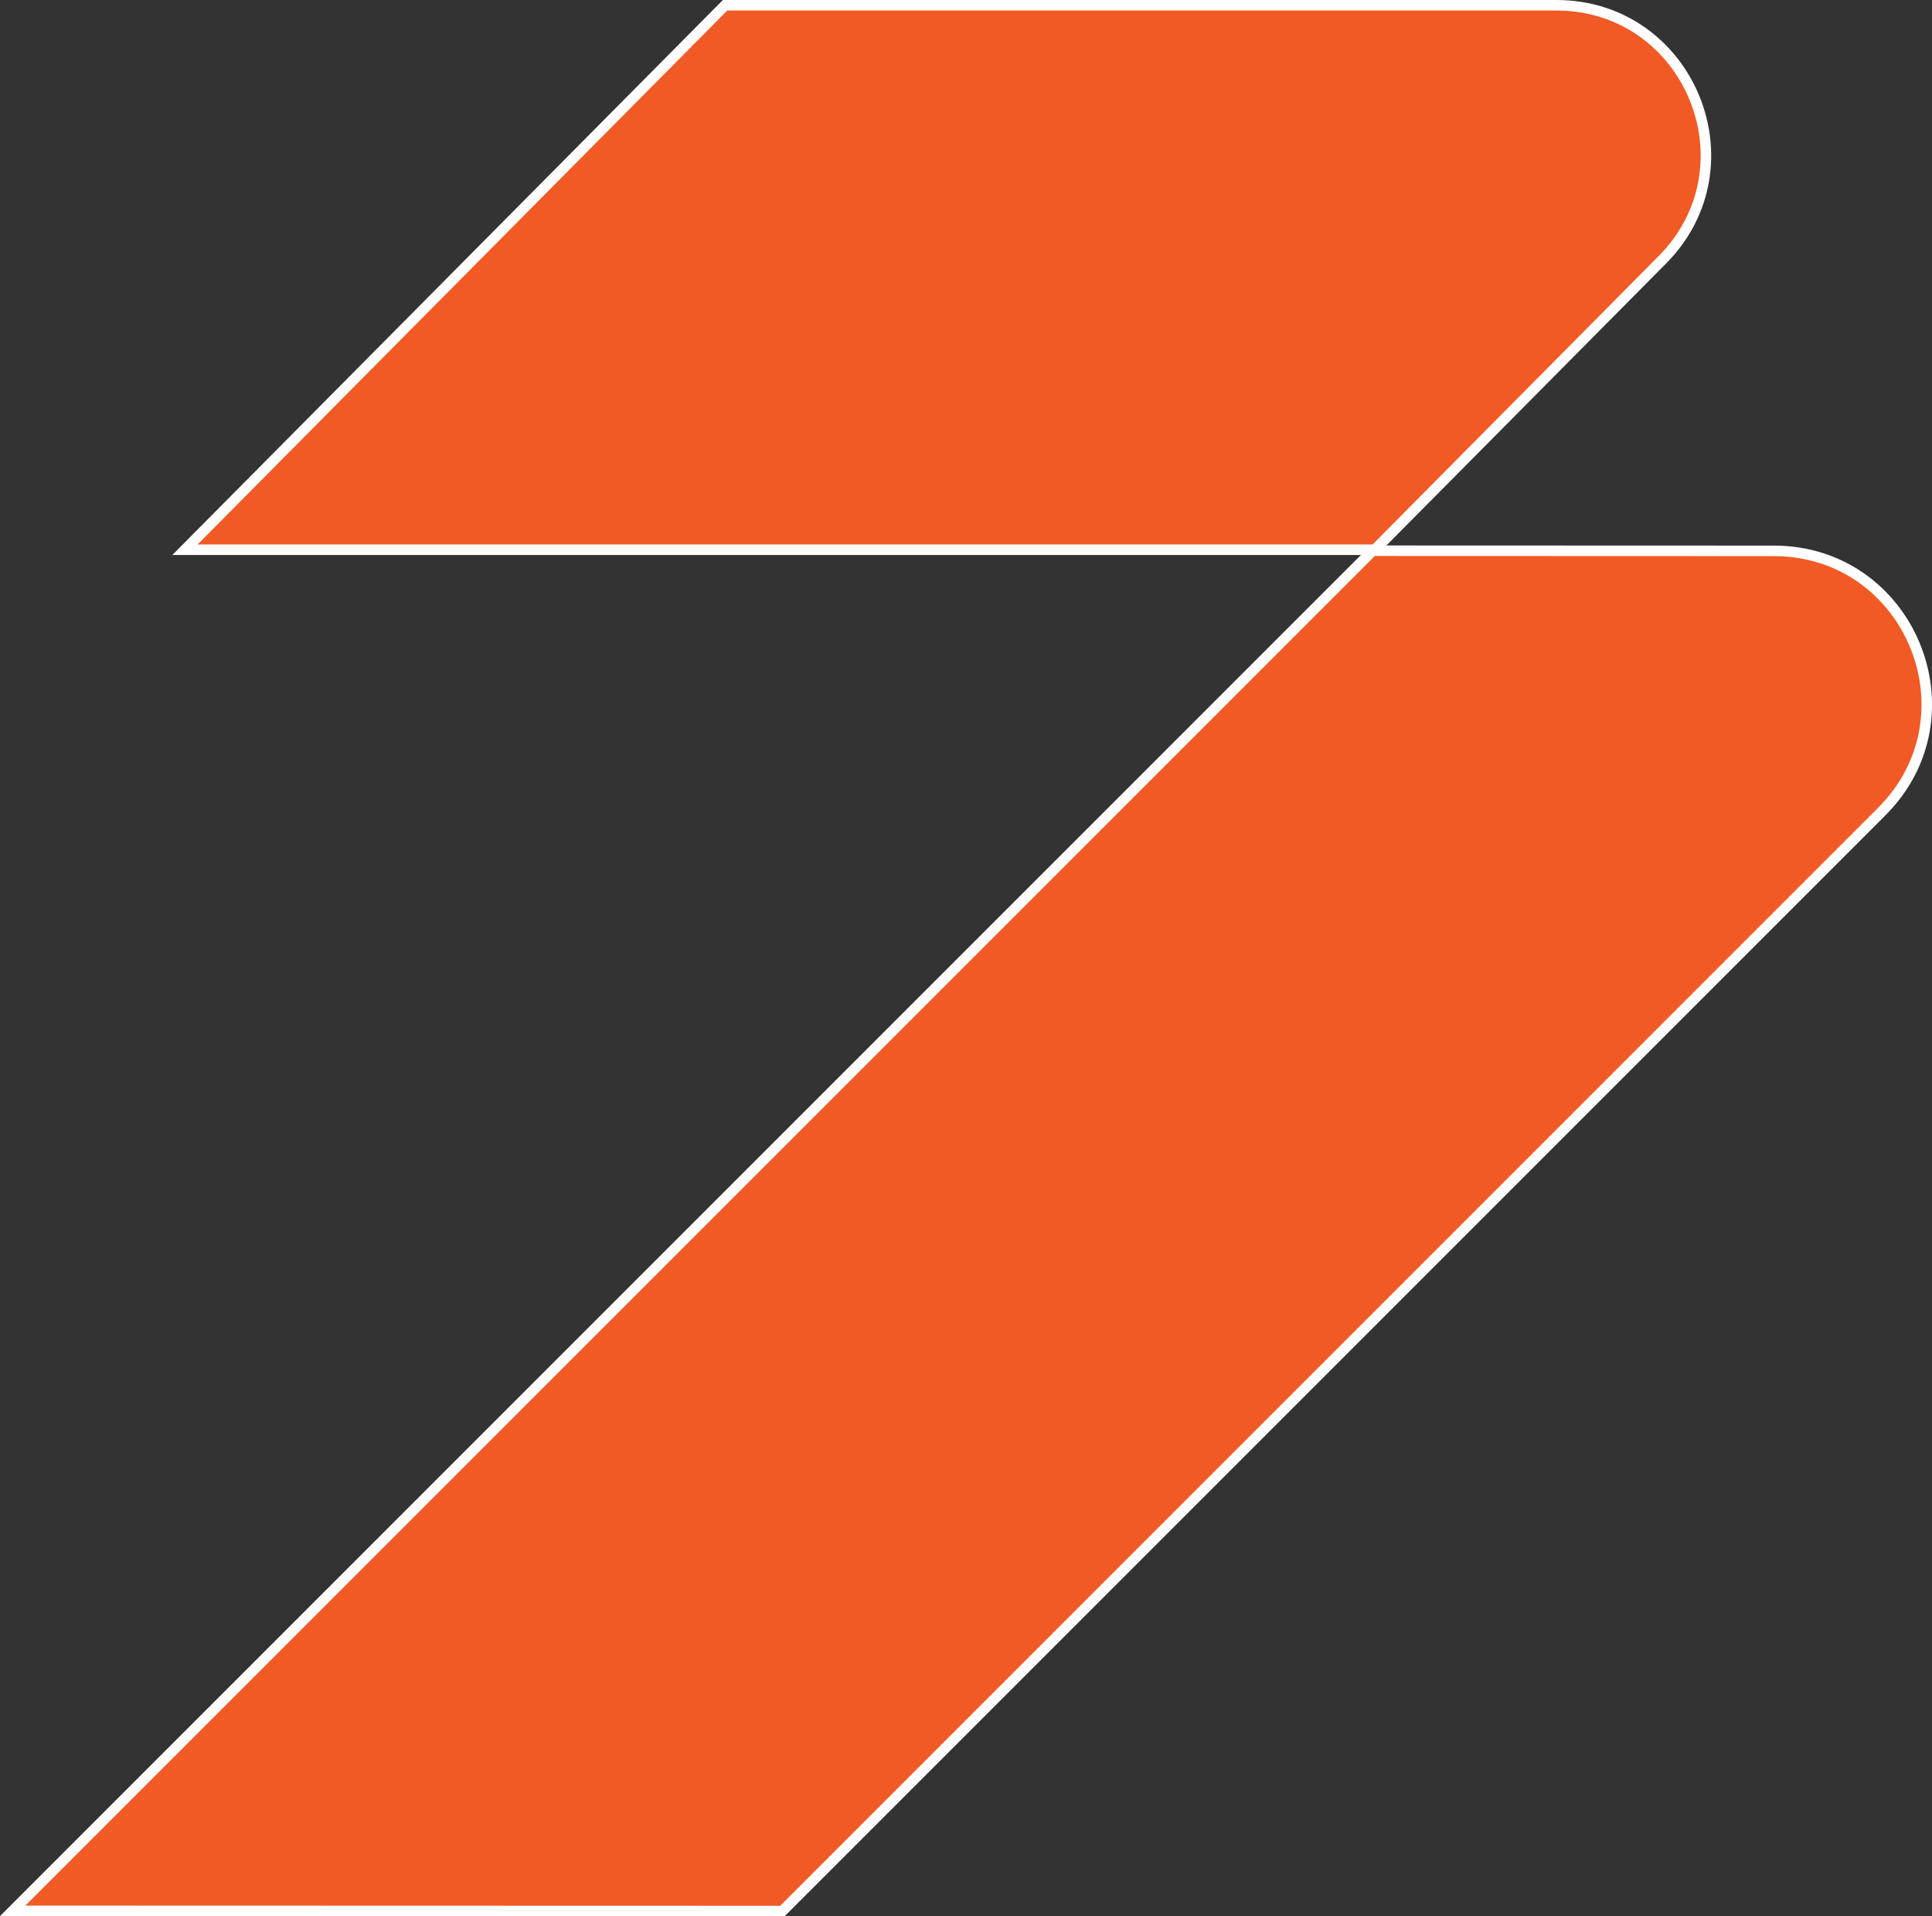 <?xml version="1.0" encoding="UTF-8"?>
<svg id="Layer_2" data-name="Layer 2" xmlns="http://www.w3.org/2000/svg" viewBox="0 0 275.56 273.29">
  <rect x="0" y="0" width="275.56" height="273.29" fill="#333333" stroke="none"/>
  <defs>
    <style>
      .cls-1 {
        fill: #f15a24;
        stroke: #fff;
        stroke-miterlimit: 10;
        stroke-width: 1.5px;
      }
    </style>
  </defs>
  <g id="Layer_1-2" data-name="Layer 1">
    <g>
      <path class="cls-1" d="M26.38,78.4h169.7l41.01-41.34c13.34-13.44,3.82-36.31-15.12-36.31h-118.55L26.38,78.4Z"/>
      <path class="cls-1" d="M111.59,272.54l156.8-156.8c13.72-13.72,4.01-37.17-15.39-37.18l-57.22-.02L1.81,272.51l109.78.03Z"/>
    </g>
  </g>
</svg>